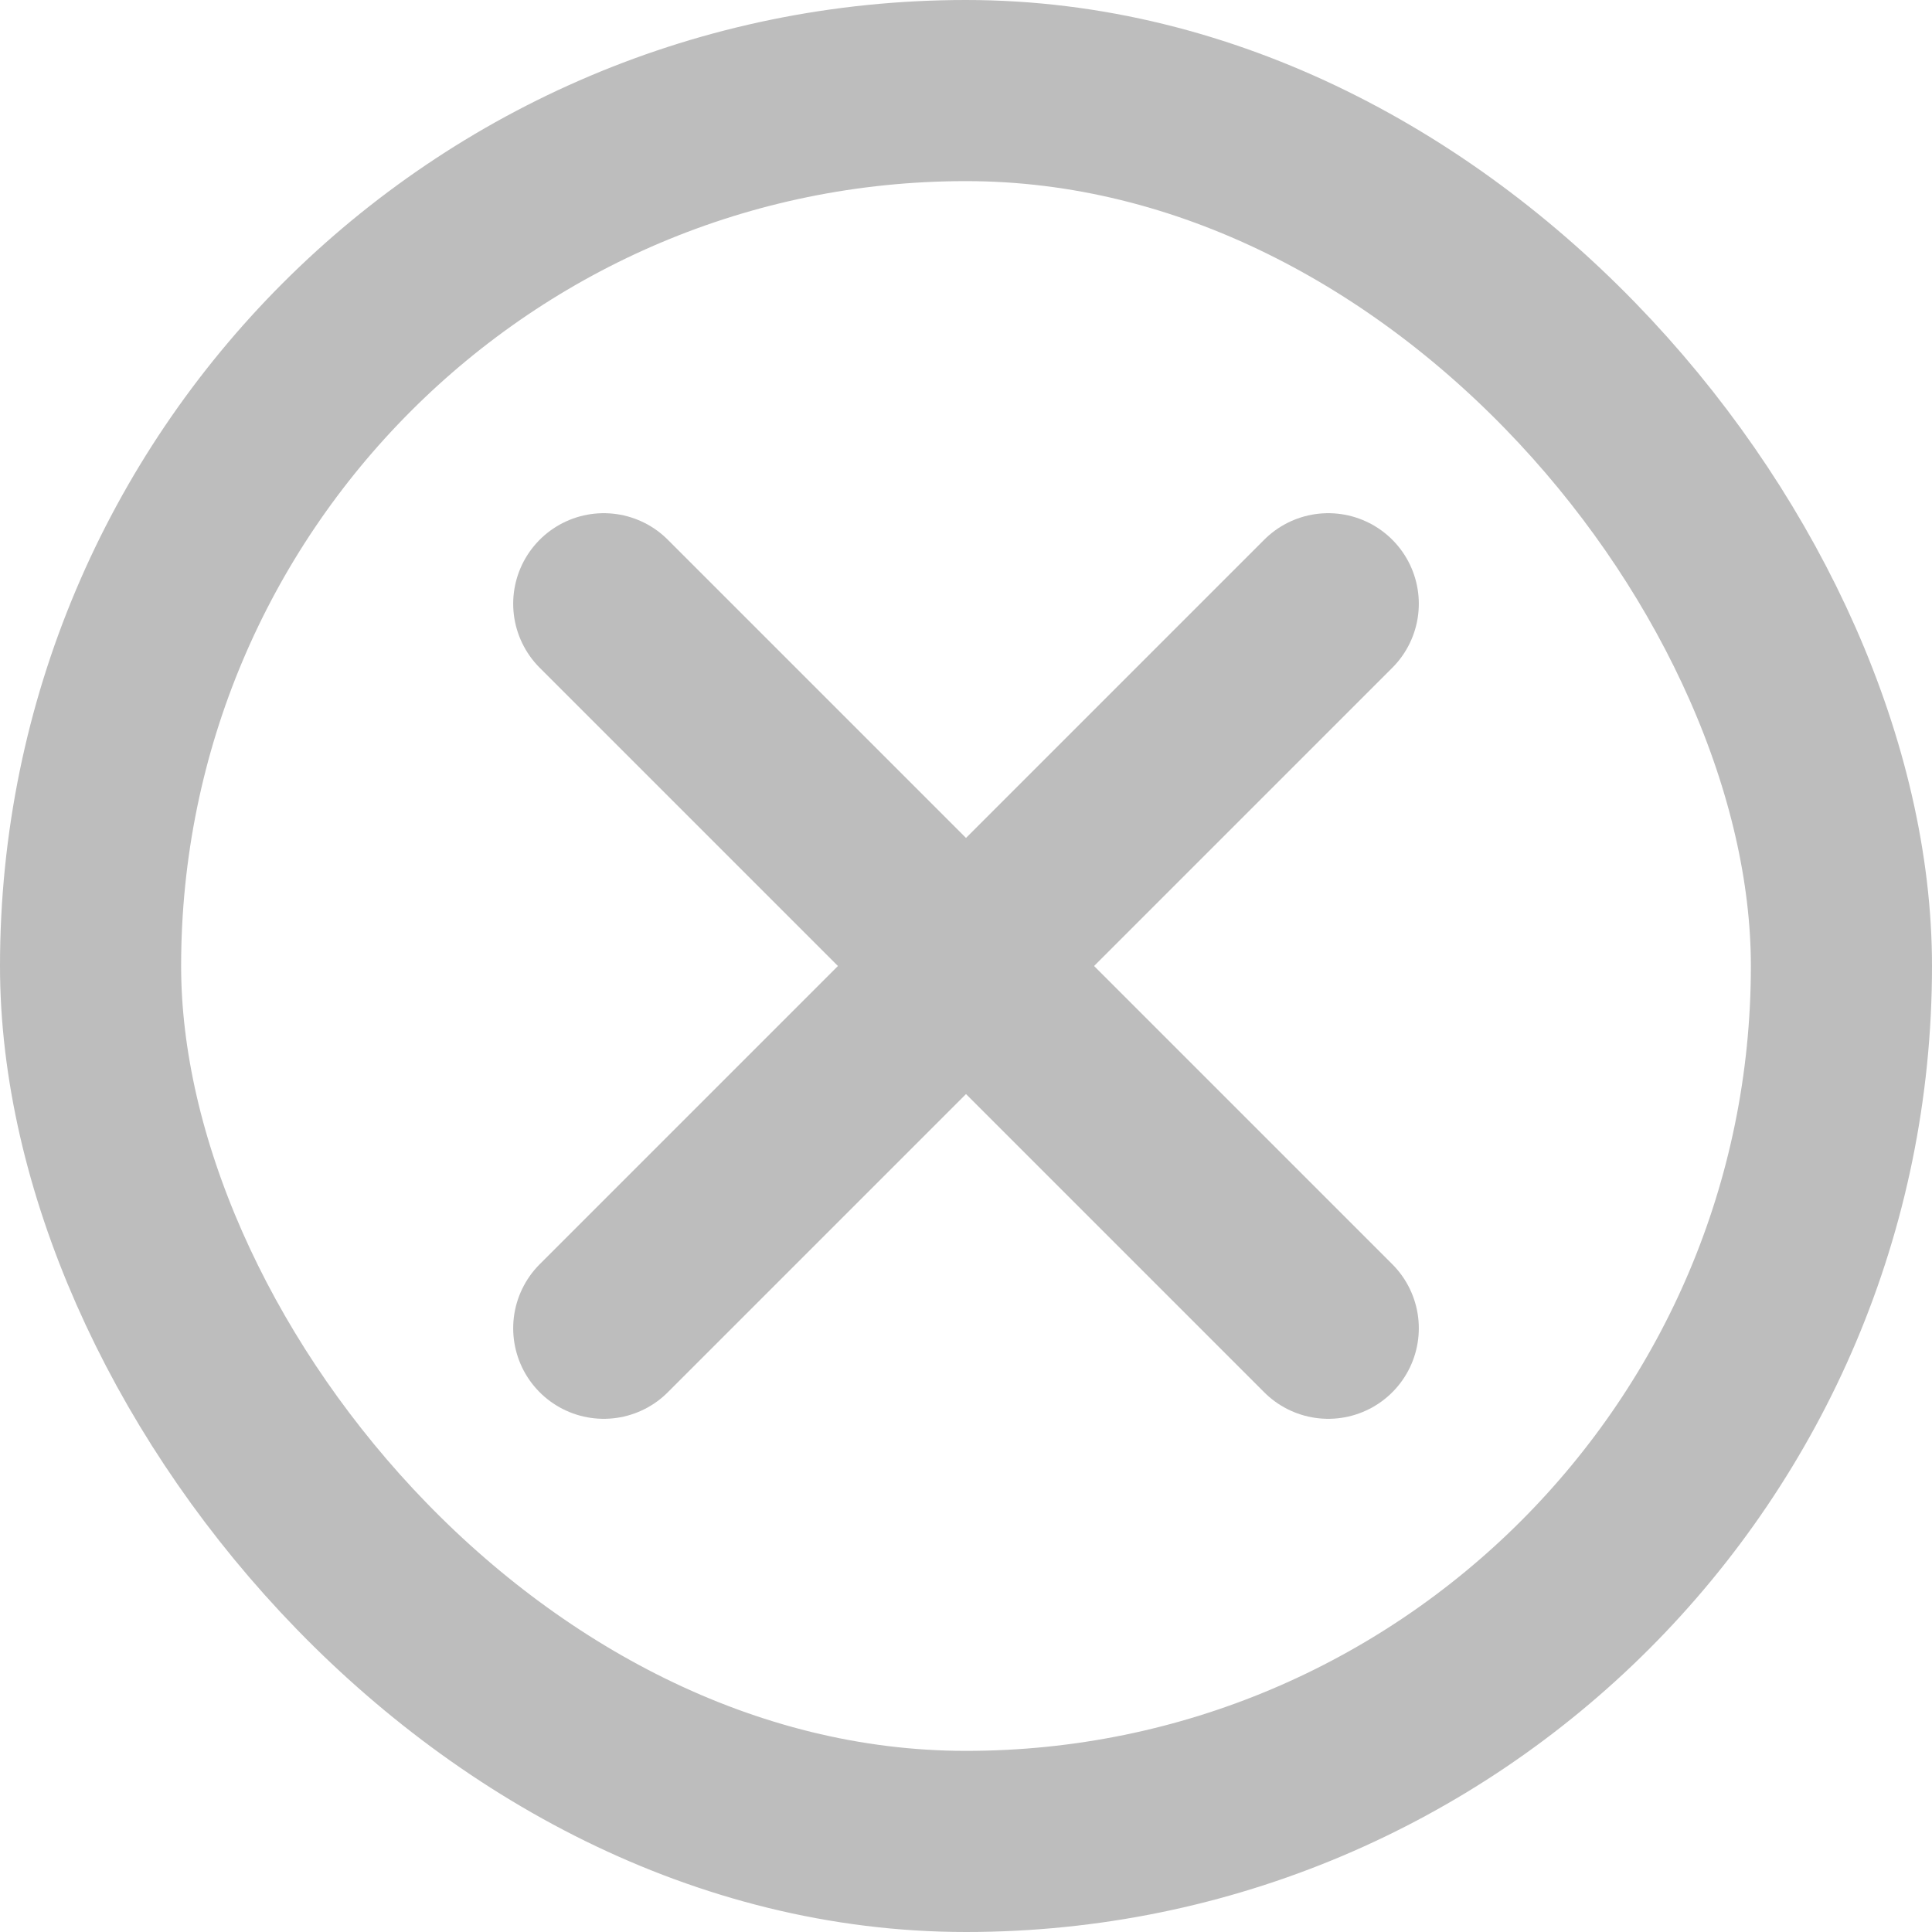 <svg width="32" height="32" viewBox="0 0 32 32" fill="none" xmlns="http://www.w3.org/2000/svg">
<rect x="1.5" y="1.5" width="29" height="29" rx="14.5" stroke="#BDBDBD" stroke-width="3"/>
<path d="M10 10L22 22" stroke="#BDBDBD" stroke-width="3" stroke-linecap="round"/>
<path d="M22 10L10 22" stroke="#BDBDBD" stroke-width="3" stroke-linecap="round"/>
</svg>
